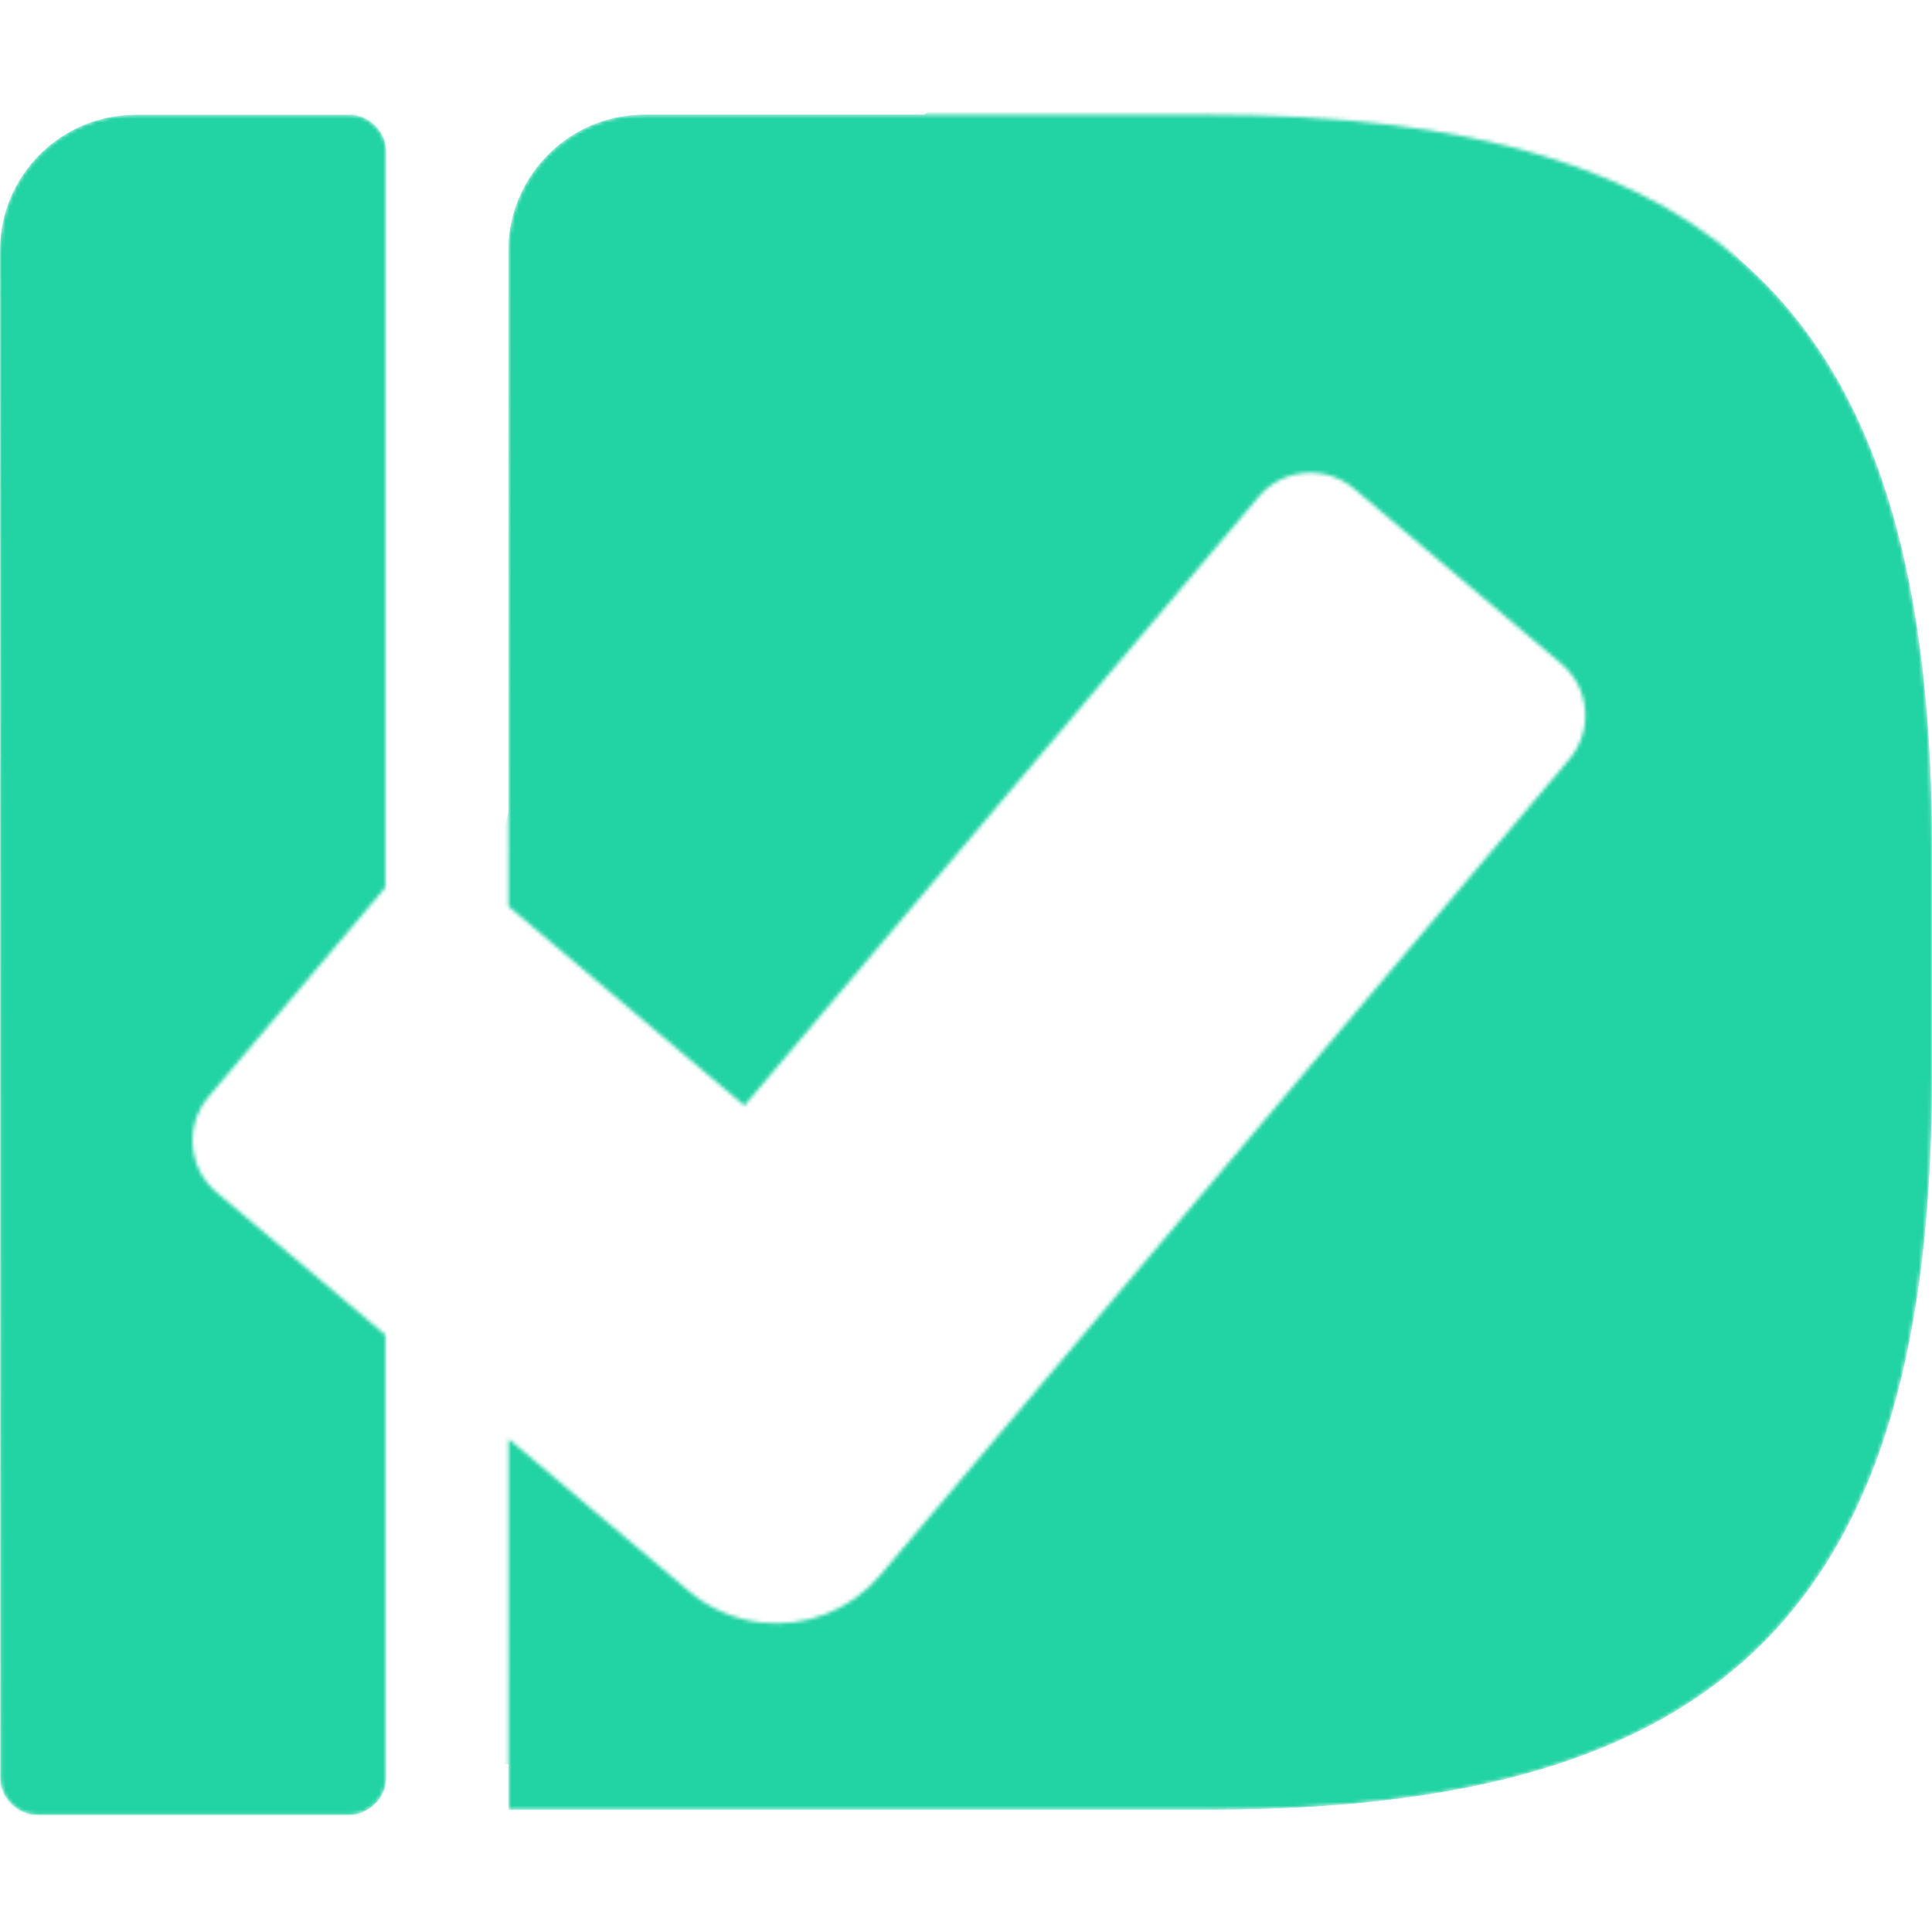 <svg width="512" height="512" viewBox="0 0 512 512" fill="none" xmlns="http://www.w3.org/2000/svg">
<mask id="mask0_50_4" style="mask-type:alpha" maskUnits="userSpaceOnUse" x="0" y="30" width="103" height="451">
<path fill-rule="evenodd" clip-rule="evenodd" d="M0.126 471.22L1.77356e-06 66.364C-0.006 46.515 16.083 30.421 35.932 30.422L92.611 30.424C97.785 30.424 102.313 34.951 102.313 40.125V234.994C102.079 235.242 101.85 235.497 101.628 235.76L55.262 290.662C48.861 298.243 49.816 309.578 57.396 315.979L102.313 353.912V471.22C102.313 476.394 97.785 480.922 92.611 480.922H9.827C4.653 480.922 0.126 476.394 0.126 471.22Z" fill="#22D3A4"/>
</mask>
<g mask="url(#mask0_50_4)">
<path d="M1.77356e-06 66.364L0.126 471.22C0.126 476.394 4.653 480.922 9.827 480.922H92.611C97.785 480.922 102.313 476.394 102.313 471.22V40.125C102.313 34.951 97.785 30.424 92.611 30.424L35.932 30.422C33.451 30.422 31.028 30.673 28.689 31.152C12.312 34.503 -0.005 48.996 1.77356e-06 66.364Z" fill="#22D3A4"/>
<mask id="mask1_50_4" style="mask-type:alpha" maskUnits="userSpaceOnUse" x="-1" y="30" width="104" height="451">
<path d="M-0.011 471.217V40.122C-0.011 34.948 4.517 30.421 9.691 30.421H92.475C97.649 30.421 102.176 34.948 102.176 40.122V471.217C102.176 476.391 97.649 480.919 92.475 480.919H9.691C4.517 480.919 -0.011 476.391 -0.011 471.217Z" fill="#1DCD9B"/>
</mask>
<g mask="url(#mask1_50_4)">
<g filter="url(#filter0_d_50_4)">
<path d="M-0.011 561.044V305.182C-0.011 187.617 71.85 30.421 137.388 30.421C142.562 30.421 147.089 61.897 147.089 67.07L102.176 561.044C102.176 566.218 97.649 570.746 92.475 570.746H9.691C4.517 570.746 -0.011 566.218 -0.011 561.044Z" fill="#22D3A4"/>
</g>
<g filter="url(#filter1_d_50_4)">
<path d="M107.781 587.993V332.13C107.781 214.566 179.642 57.37 245.18 57.37C250.354 57.37 254.881 88.845 254.881 94.019L209.968 587.993C209.968 593.167 205.441 597.694 200.267 597.694H117.483C112.309 597.694 107.781 593.167 107.781 587.993Z" fill="#22D3A4"/>
</g>
</g>
</g>
<mask id="mask2_50_4" style="mask-type:alpha" maskUnits="userSpaceOnUse" x="134" y="30" width="378" height="450">
<path fill-rule="evenodd" clip-rule="evenodd" d="M134.741 240.199C134.738 192.453 134.734 135.183 134.73 66.49C134.729 46.645 150.816 30.422 170.661 30.422H320.448C458.104 30.422 512 84.959 512 225.474V284.503C512 425.017 458.104 479.554 320.448 479.554H134.761C134.761 479.554 134.758 479.554 134.75 381.295L182.62 421.721C188.262 426.486 194.945 429.213 201.772 429.978C213.291 431.271 225.224 426.976 233.265 417.454L415.896 201.198C422.298 193.617 421.343 182.282 413.762 175.881L358.86 129.515C351.28 123.113 339.945 124.069 333.543 131.649L197.273 293.008L134.741 240.199Z" fill="#22D3A4"/>
</mask>
<g mask="url(#mask2_50_4)">
<path d="M134.75 381.295C134.758 479.554 134.761 479.554 134.761 479.554H320.448C458.104 479.554 512 425.017 512 284.503V225.474C512 84.959 458.104 30.422 320.448 30.422H170.661C150.816 30.422 134.729 46.645 134.73 66.49C134.734 135.183 134.738 192.453 134.741 240.199L197.273 293.008L333.543 131.649C339.945 124.069 351.279 123.113 358.86 129.515L413.762 175.881C421.343 182.282 422.298 193.617 415.896 201.198L233.265 417.454C225.224 426.976 213.291 431.271 201.771 429.978C194.945 429.213 188.262 426.486 182.62 421.721L134.75 381.295Z" fill="#22D3A4"/>
<path d="M134.73 66.49C134.753 479.554 134.761 479.554 134.761 479.554H320.448C458.104 479.554 512 425.017 512 284.503V225.474C512 84.959 458.104 30.422 320.448 30.422H170.661C150.816 30.422 134.729 46.645 134.73 66.49Z" fill="#22D3A4"/>
<g filter="url(#filter2_d_50_4)">
<path d="M134.744 294.361C145.287 203.868 178.873 93.963 273.289 30.422H320.448C458.103 30.422 512 84.959 512 225.474V284.503C512 425.017 458.103 479.554 320.448 479.554H134.761C134.761 479.554 134.756 479.554 134.744 294.361Z" fill="#22D3A4"/>
</g>
<g filter="url(#filter3_d_50_4)">
<path d="M134.759 470.298C134.76 479.554 134.761 479.554 134.761 479.554H320.448C420.553 479.554 476.363 450.712 499.362 380.938C507.976 354.516 511.979 322.258 511.979 283.517V224.016C511.979 223.187 511.981 222.361 511.985 221.539C511.309 128.996 486.586 74.485 428.982 48.709C182.463 64.229 136.099 458.434 134.759 470.298Z" fill="#22D3A4"/>
</g>
</g>
<defs>
<filter id="filter0_d_50_4" x="-60.011" y="-29.579" width="243.1" height="636.324" filterUnits="userSpaceOnUse" color-interpolation-filters="sRGB">
<feFlood flood-opacity="0" result="BackgroundImageFix"/>
<feColorMatrix in="SourceAlpha" type="matrix" values="0 0 0 0 0 0 0 0 0 0 0 0 0 0 0 0 0 0 127 0" result="hardAlpha"/>
<feOffset dx="-12" dy="-12"/>
<feGaussianBlur stdDeviation="24"/>
<feComposite in2="hardAlpha" operator="out"/>
<feColorMatrix type="matrix" values="0 0 0 0 0.16 0 0 0 0 0.68 0 0 0 0 0.542 0 0 0 1 0"/>
<feBlend mode="normal" in2="BackgroundImageFix" result="effect1_dropShadow_50_4"/>
<feBlend mode="normal" in="SourceGraphic" in2="effect1_dropShadow_50_4" result="shape"/>
</filter>
<filter id="filter1_d_50_4" x="51.781" y="1.369" width="243.1" height="636.324" filterUnits="userSpaceOnUse" color-interpolation-filters="sRGB">
<feFlood flood-opacity="0" result="BackgroundImageFix"/>
<feColorMatrix in="SourceAlpha" type="matrix" values="0 0 0 0 0 0 0 0 0 0 0 0 0 0 0 0 0 0 127 0" result="hardAlpha"/>
<feOffset dx="-8" dy="-8"/>
<feGaussianBlur stdDeviation="24"/>
<feComposite in2="hardAlpha" operator="out"/>
<feColorMatrix type="matrix" values="0 0 0 0 0.16 0 0 0 0 0.68 0 0 0 0 0.542 0 0 0 1 0"/>
<feBlend mode="normal" in2="BackgroundImageFix" result="effect1_dropShadow_50_4"/>
<feBlend mode="normal" in="SourceGraphic" in2="effect1_dropShadow_50_4" result="shape"/>
</filter>
<filter id="filter2_d_50_4" x="74.744" y="-29.578" width="473.256" height="545.133" filterUnits="userSpaceOnUse" color-interpolation-filters="sRGB">
<feFlood flood-opacity="0" result="BackgroundImageFix"/>
<feColorMatrix in="SourceAlpha" type="matrix" values="0 0 0 0 0 0 0 0 0 0 0 0 0 0 0 0 0 0 127 0" result="hardAlpha"/>
<feOffset dx="-12" dy="-12"/>
<feGaussianBlur stdDeviation="24"/>
<feComposite in2="hardAlpha" operator="out"/>
<feColorMatrix type="matrix" values="0 0 0 0 0.16 0 0 0 0 0.68 0 0 0 0 0.542 0 0 0 1 0"/>
<feBlend mode="normal" in2="BackgroundImageFix" result="effect1_dropShadow_50_4"/>
<feBlend mode="normal" in="SourceGraphic" in2="effect1_dropShadow_50_4" result="shape"/>
</filter>
<filter id="filter3_d_50_4" x="74.759" y="-11.291" width="473.227" height="526.845" filterUnits="userSpaceOnUse" color-interpolation-filters="sRGB">
<feFlood flood-opacity="0" result="BackgroundImageFix"/>
<feColorMatrix in="SourceAlpha" type="matrix" values="0 0 0 0 0 0 0 0 0 0 0 0 0 0 0 0 0 0 127 0" result="hardAlpha"/>
<feOffset dx="-12" dy="-12"/>
<feGaussianBlur stdDeviation="24"/>
<feComposite in2="hardAlpha" operator="out"/>
<feColorMatrix type="matrix" values="0 0 0 0 0.16 0 0 0 0 0.68 0 0 0 0 0.542 0 0 0 1 0"/>
<feBlend mode="normal" in2="BackgroundImageFix" result="effect1_dropShadow_50_4"/>
<feBlend mode="normal" in="SourceGraphic" in2="effect1_dropShadow_50_4" result="shape"/>
</filter>
</defs>
</svg>
